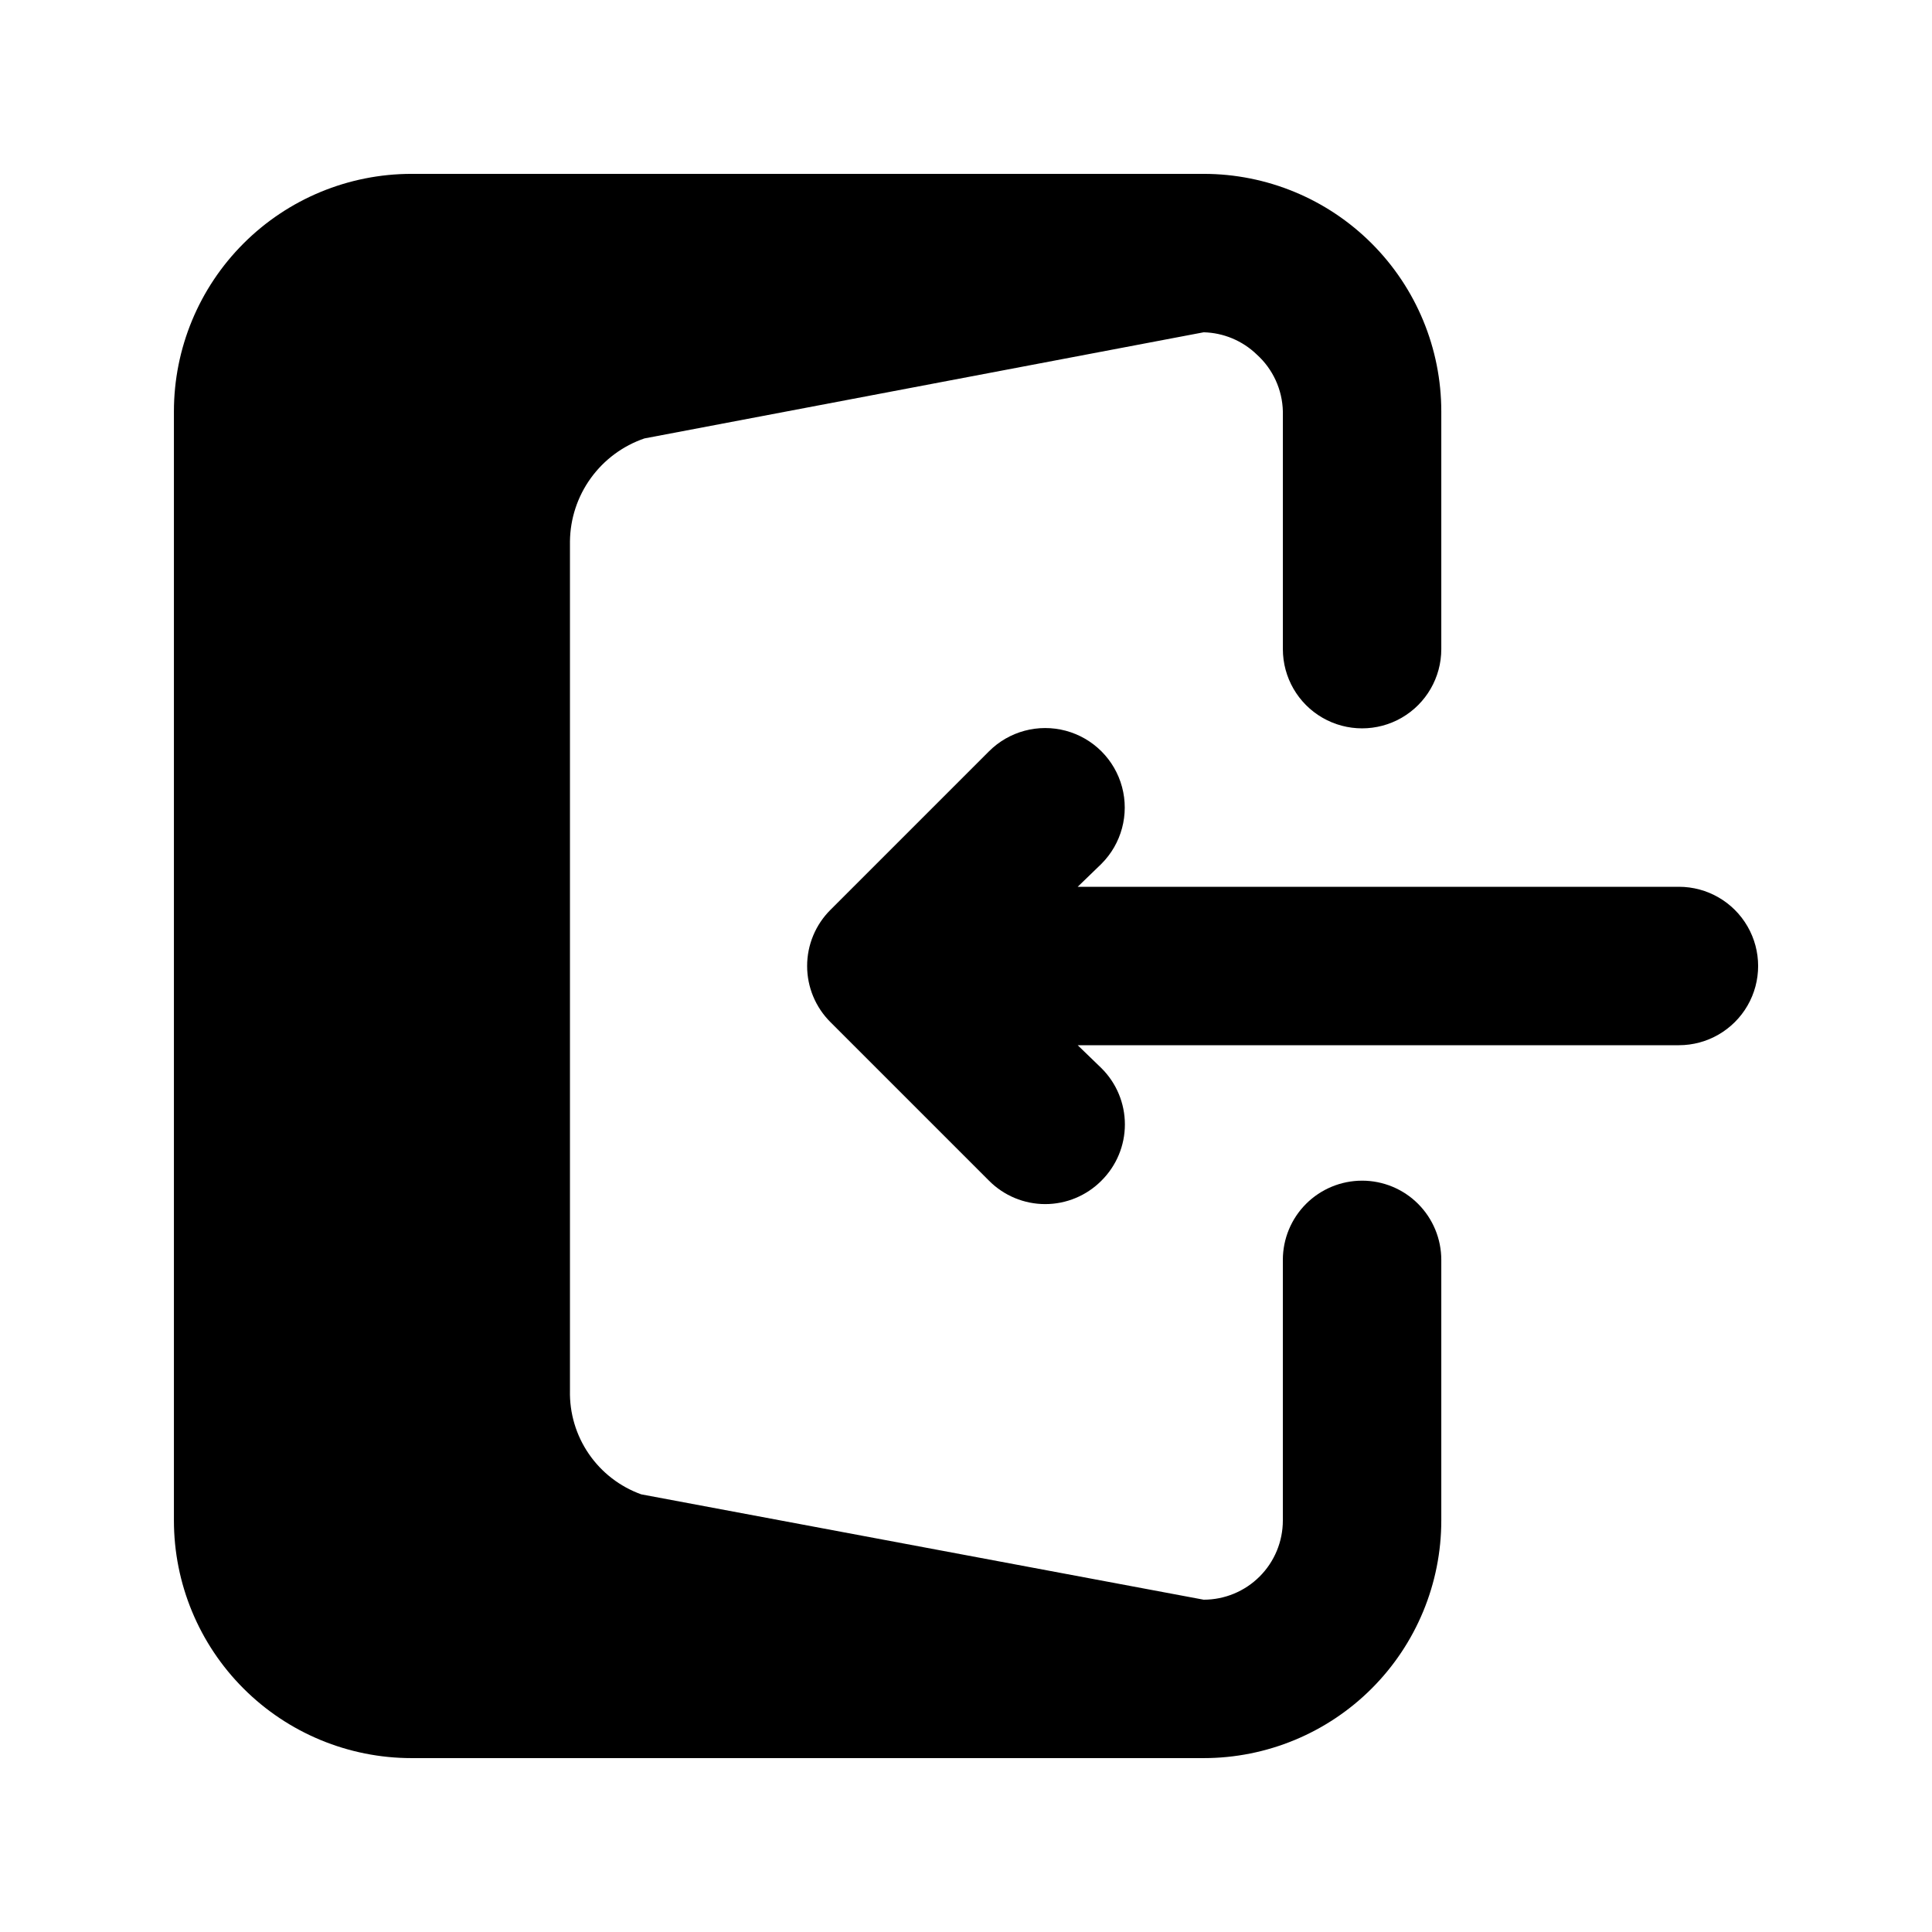 <?xml version="1.0" encoding="UTF-8"?>
<!-- Uploaded to: SVG Repo, www.svgrepo.com, Generator: SVG Repo Mixer Tools -->
<svg fill="#000000" width="800px" height="800px" version="1.1" viewBox="144 144 512 512" xmlns="http://www.w3.org/2000/svg">
 <g>
  <path d="m504.96 456.89c-5.566 0-10.906 2.211-14.844 6.148-3.934 3.938-6.148 9.277-6.148 14.844v69.062c0 5.57-2.211 10.91-6.148 14.844-3.934 3.938-9.273 6.148-14.84 6.148l-149.04-27.918h-0.004c-5.633-2.023-10.488-5.769-13.879-10.703s-5.144-10.812-5.012-16.797v-225.04c0.066-6.031 1.996-11.891 5.531-16.777 3.535-4.887 8.496-8.559 14.199-10.512l148.21-28.129c5.258 0.129 10.277 2.227 14.062 5.879 4.293 3.867 6.797 9.336 6.926 15.113v62.977c0 7.5 4.004 14.43 10.496 18.18 6.496 3.75 14.5 3.75 20.992 0 6.496-3.75 10.496-10.68 10.496-18.18v-62.977c0-16.703-6.633-32.723-18.445-44.531-11.809-11.812-27.828-18.445-44.527-18.445h-209.92c-16.703 0-32.723 6.633-44.531 18.445-11.812 11.809-18.445 27.828-18.445 44.531v293.89c0 16.703 6.633 32.723 18.445 44.531 11.809 11.812 27.828 18.445 44.531 18.445h209.92c16.699 0 32.719-6.633 44.527-18.445 11.812-11.809 18.445-27.828 18.445-44.531v-69.062c0-5.566-2.211-10.906-6.148-14.844-3.934-3.938-9.273-6.148-14.844-6.148z"/>
  <path d="m588.93 379.01h-159.33l6.297-6.086v-0.004c5.324-5.324 7.406-13.086 5.457-20.359-1.949-7.273-7.633-12.953-14.906-14.902-7.273-1.949-15.035 0.129-20.359 5.453l-41.984 41.984c-3.973 3.941-6.207 9.309-6.207 14.906s2.234 10.961 6.207 14.902l41.984 41.984c3.941 3.973 9.309 6.211 14.906 6.211 5.594 0 10.961-2.238 14.902-6.211 3.973-3.941 6.211-9.309 6.211-14.902 0-5.598-2.238-10.965-6.211-14.906l-6.297-6.086h159.33c7.5 0 14.43-4.004 18.18-10.496 3.75-6.496 3.75-14.5 0-20.992-3.75-6.496-10.68-10.496-18.18-10.496z"/>
 </g>
</svg>